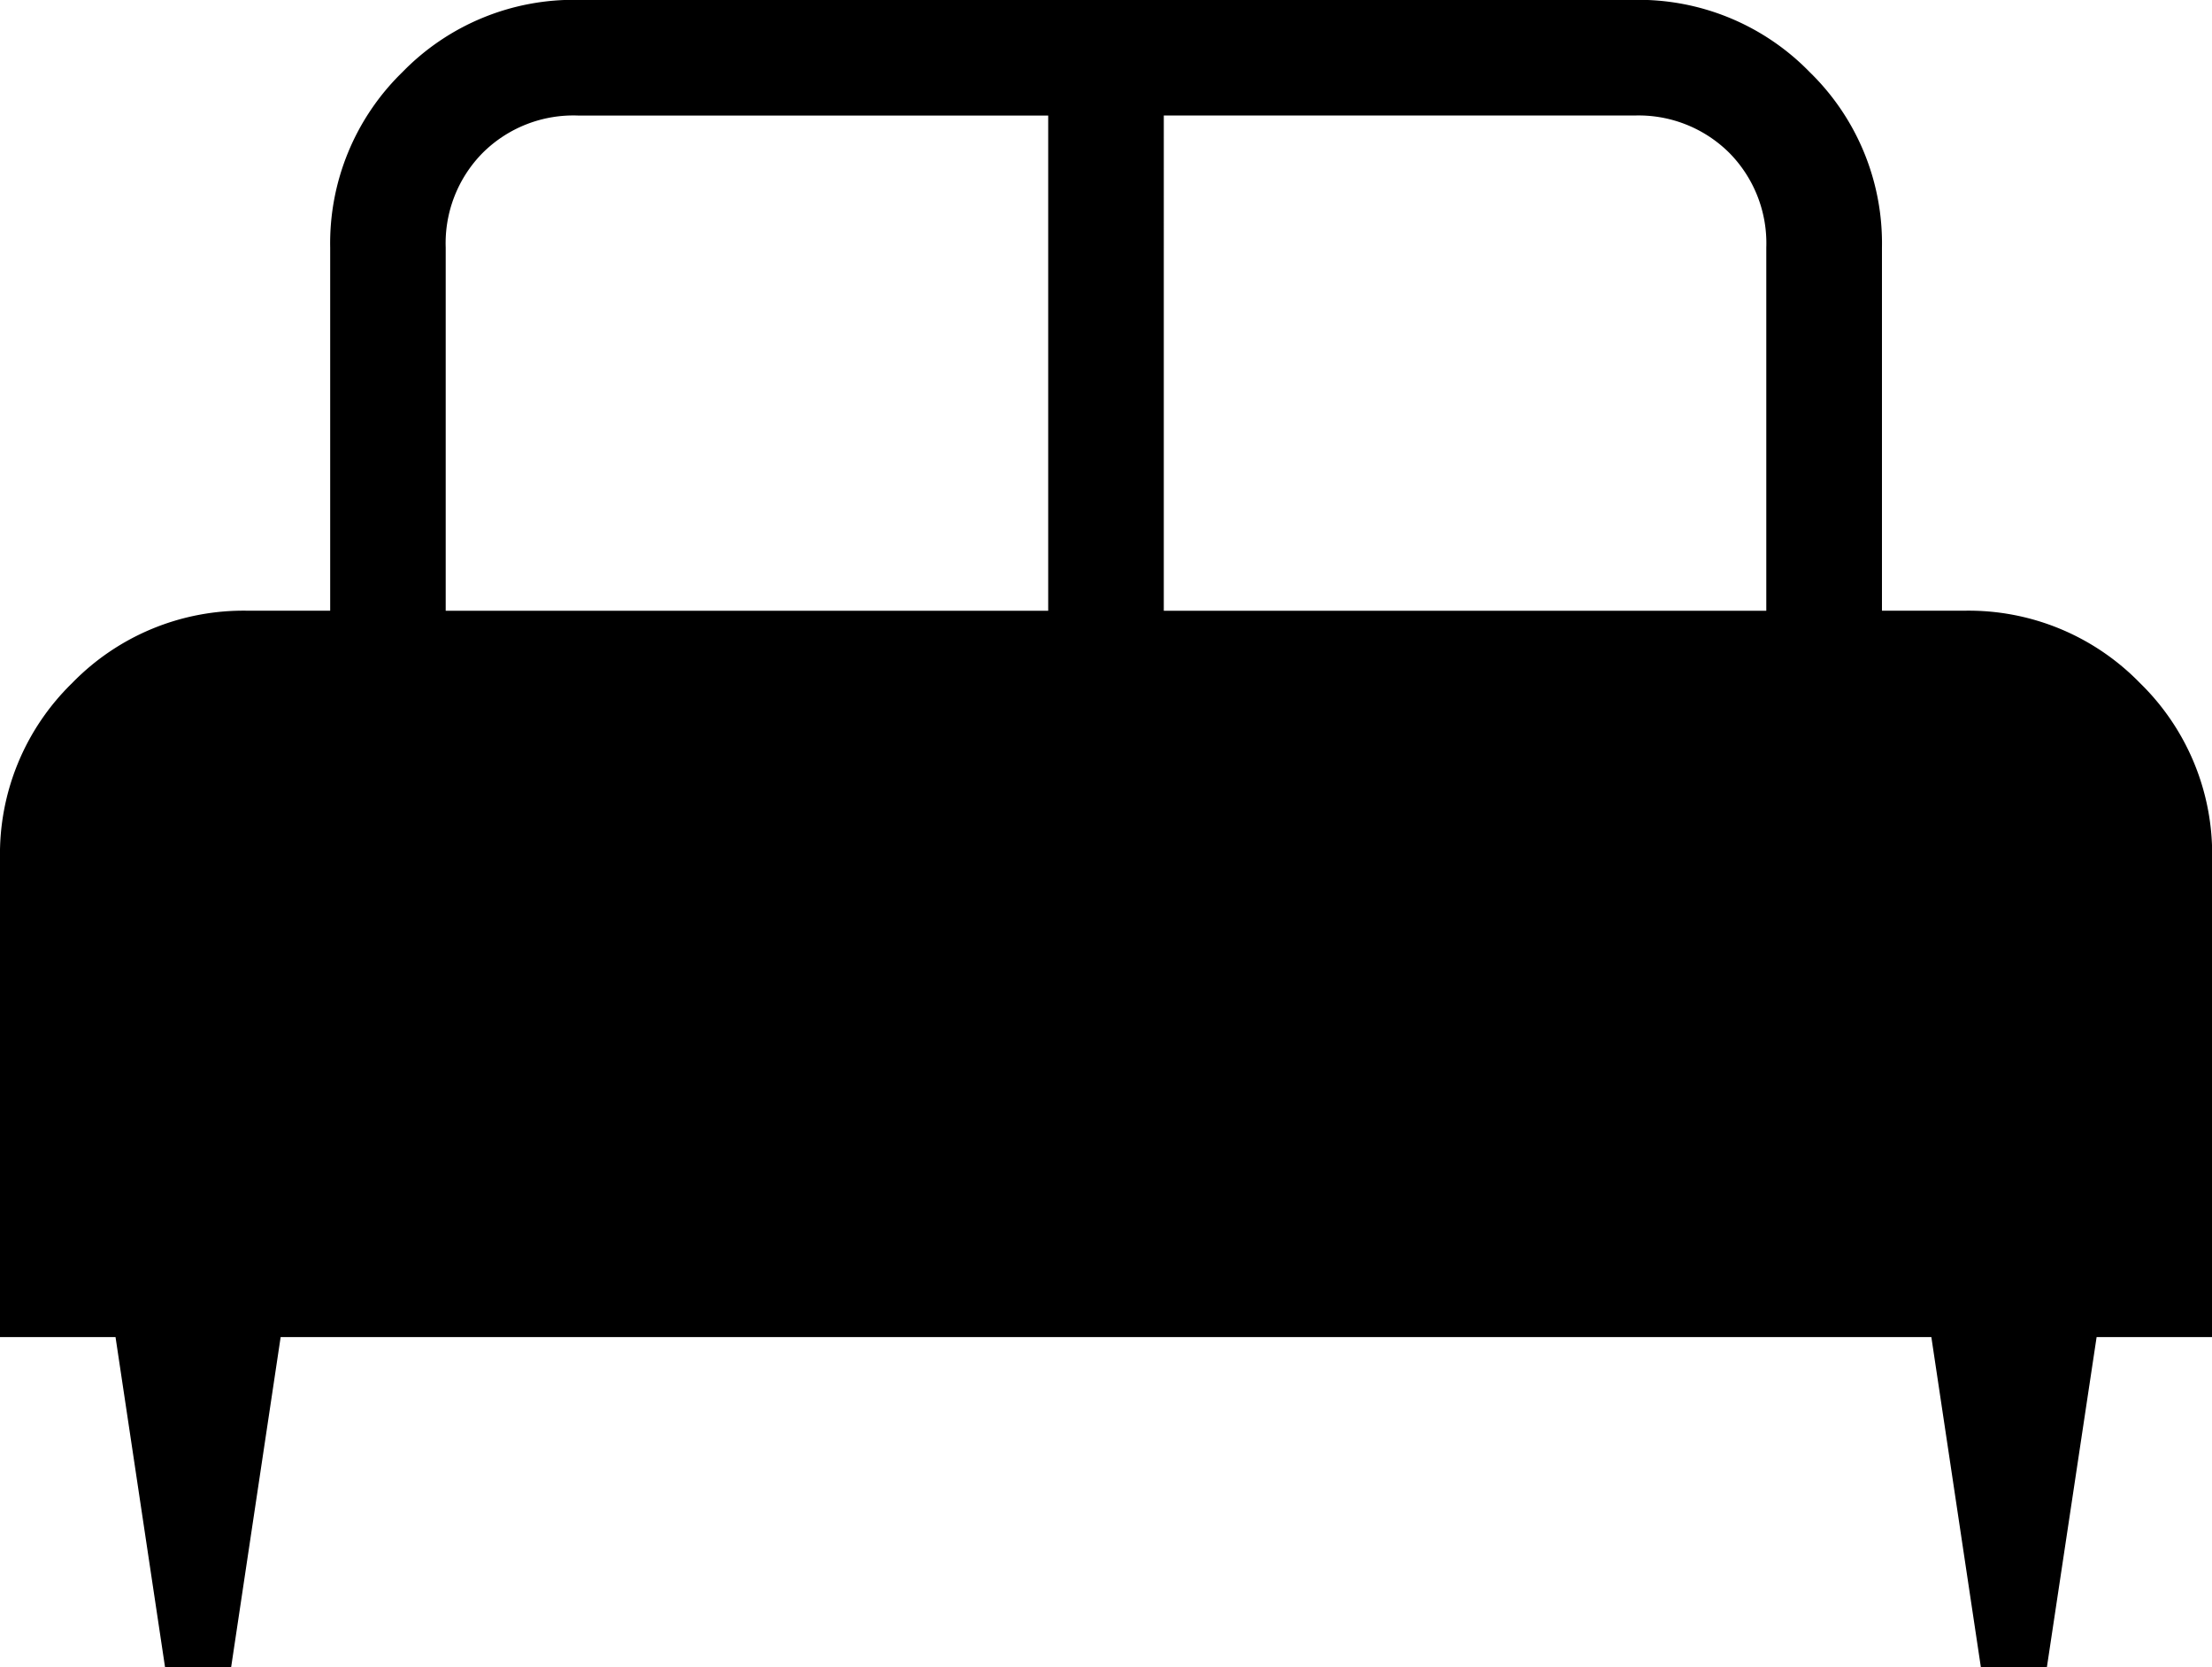 <svg xmlns="http://www.w3.org/2000/svg" width="31.842" height="24" viewBox="0 0 31.842 24">
  <path id="icon-rooms-bed" d="M215.327-632h-.951l-.713-4.753H212v-6.891a3.437,3.437,0,0,1,1.04-2.525,3.437,3.437,0,0,1,2.525-1.04h1.188v-5.228a3.437,3.437,0,0,1,1.04-2.525,3.437,3.437,0,0,1,2.525-1.04h15.208a3.437,3.437,0,0,1,2.525,1.04,3.437,3.437,0,0,1,1.04,2.525v5.228h1.188a3.437,3.437,0,0,1,2.525,1.04,3.437,3.437,0,0,1,1.04,2.525v6.891h-1.663L241.465-632h-.95l-.713-4.753H216.04Zm13.426-15.208h8.673v-5.228a1.85,1.85,0,0,0-.535-1.366,1.85,1.85,0,0,0-1.366-.535h-6.772Zm-10.337,0h8.673v-7.129h-6.772a1.85,1.85,0,0,0-1.366.535,1.85,1.85,0,0,0-.535,1.366Z" transform="translate(-212 656)"/>
</svg>
